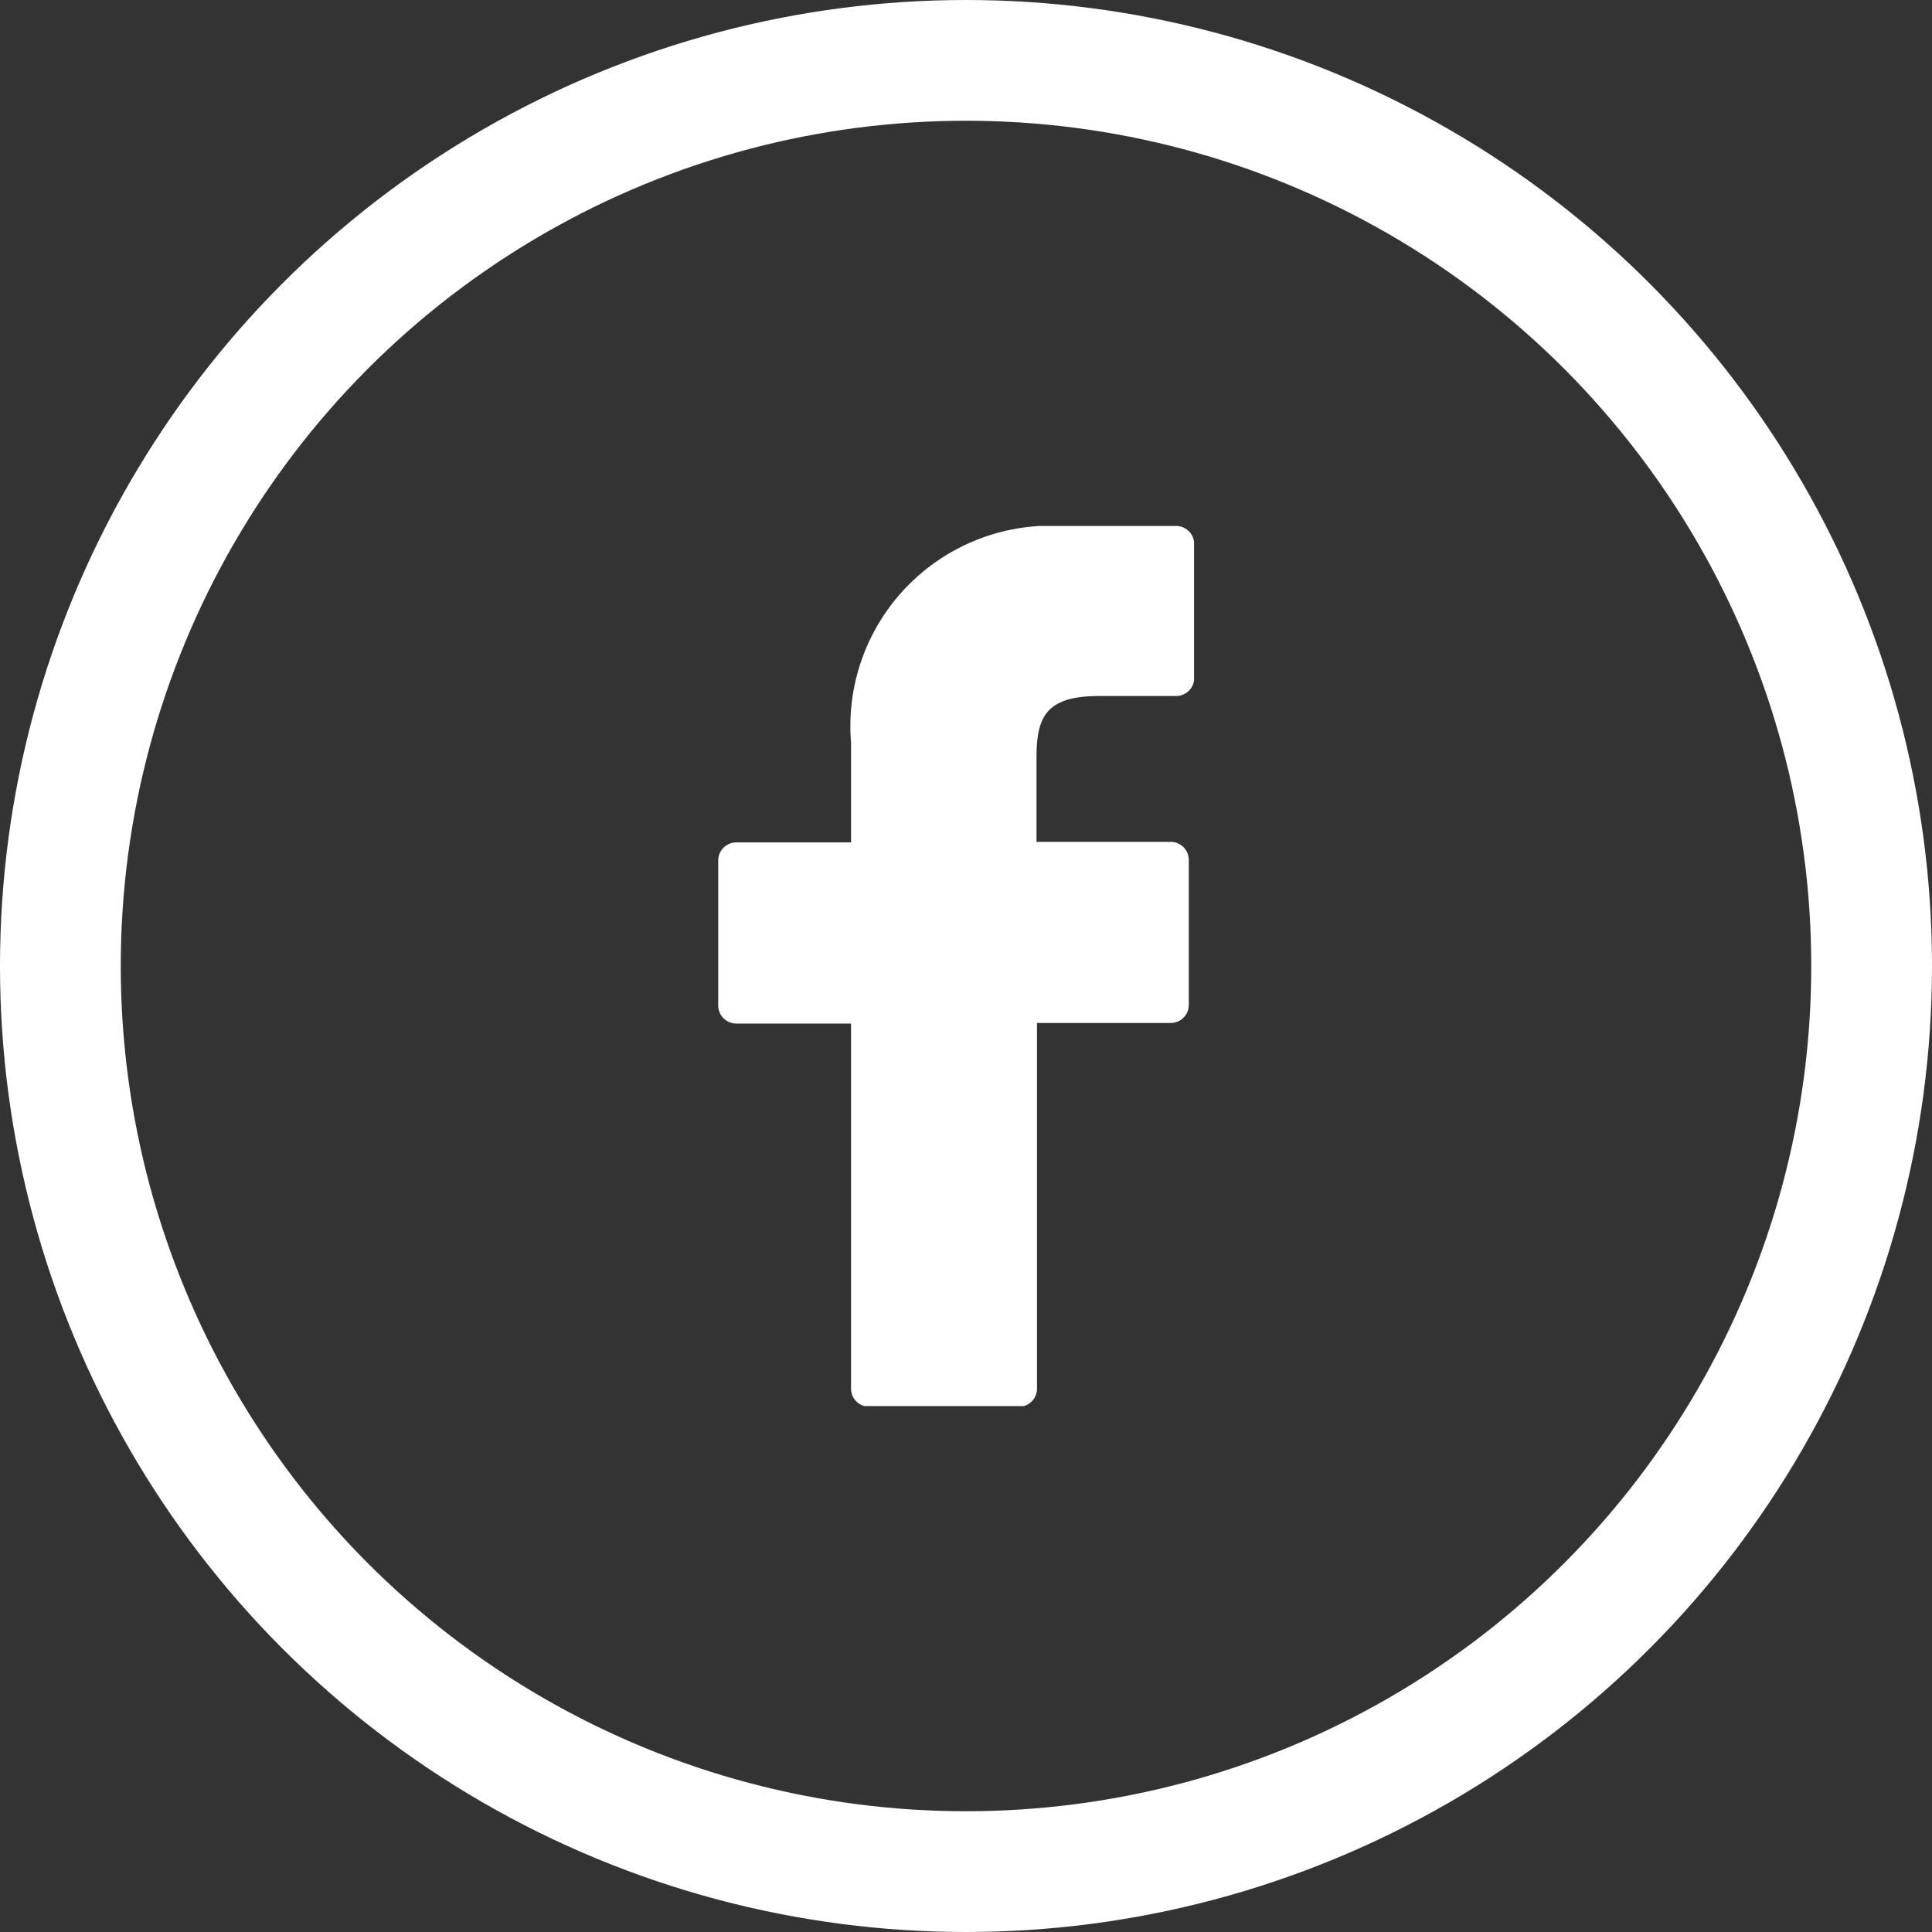 <svg xmlns="http://www.w3.org/2000/svg" xmlns:xlink="http://www.w3.org/1999/xlink" width="32" height="32"
  viewBox="0 0 32 32">
  <rect x="0" y="0" width="32" height="32" fill="#333333" stroke="none"/>
  <defs>
    <clipPath id="clip-path">
      <rect id="Rectangle_452" data-name="Rectangle 452" width="7.881" height="14.577" fill="#fff" />
    </clipPath>
  </defs>
  <g id="Groupe_316" data-name="Groupe 316" transform="translate(-978 -3563)">
    <g id="Groupe_317" data-name="Groupe 317" transform="translate(989.896 3571.712)">
      <g id="Groupe_316-2" data-name="Groupe 316" clip-path="url(#clip-path)">
        <path id="Tracé_603" data-name="Tracé 603"
          d="M7.584,0,5.694,0A3.32,3.32,0,0,0,2.2,3.587V5.241H.3a.3.3,0,0,0-.3.3v2.4a.3.3,0,0,0,.3.3H2.2v6.047a.3.3,0,0,0,.3.3h2.48a.3.3,0,0,0,.3-.3V8.232H7.494a.3.3,0,0,0,.3-.3v-2.4a.3.3,0,0,0-.3-.3H5.272v-1.4c0-.674.161-1.016,1.038-1.016H7.584a.3.3,0,0,0,.3-.3V.3a.3.3,0,0,0-.3-.3"
          fill="#fff" />
      </g>
    </g>
    <g id="Ellipse_30" data-name="Ellipse 30" transform="translate(978 3563)" fill="none" stroke="#fff"
      stroke-width="2">
      <circle cx="16" cy="16" r="16" stroke="none" />
      <circle cx="16" cy="16" r="15" fill="none" />
    </g>
  </g>
</svg>